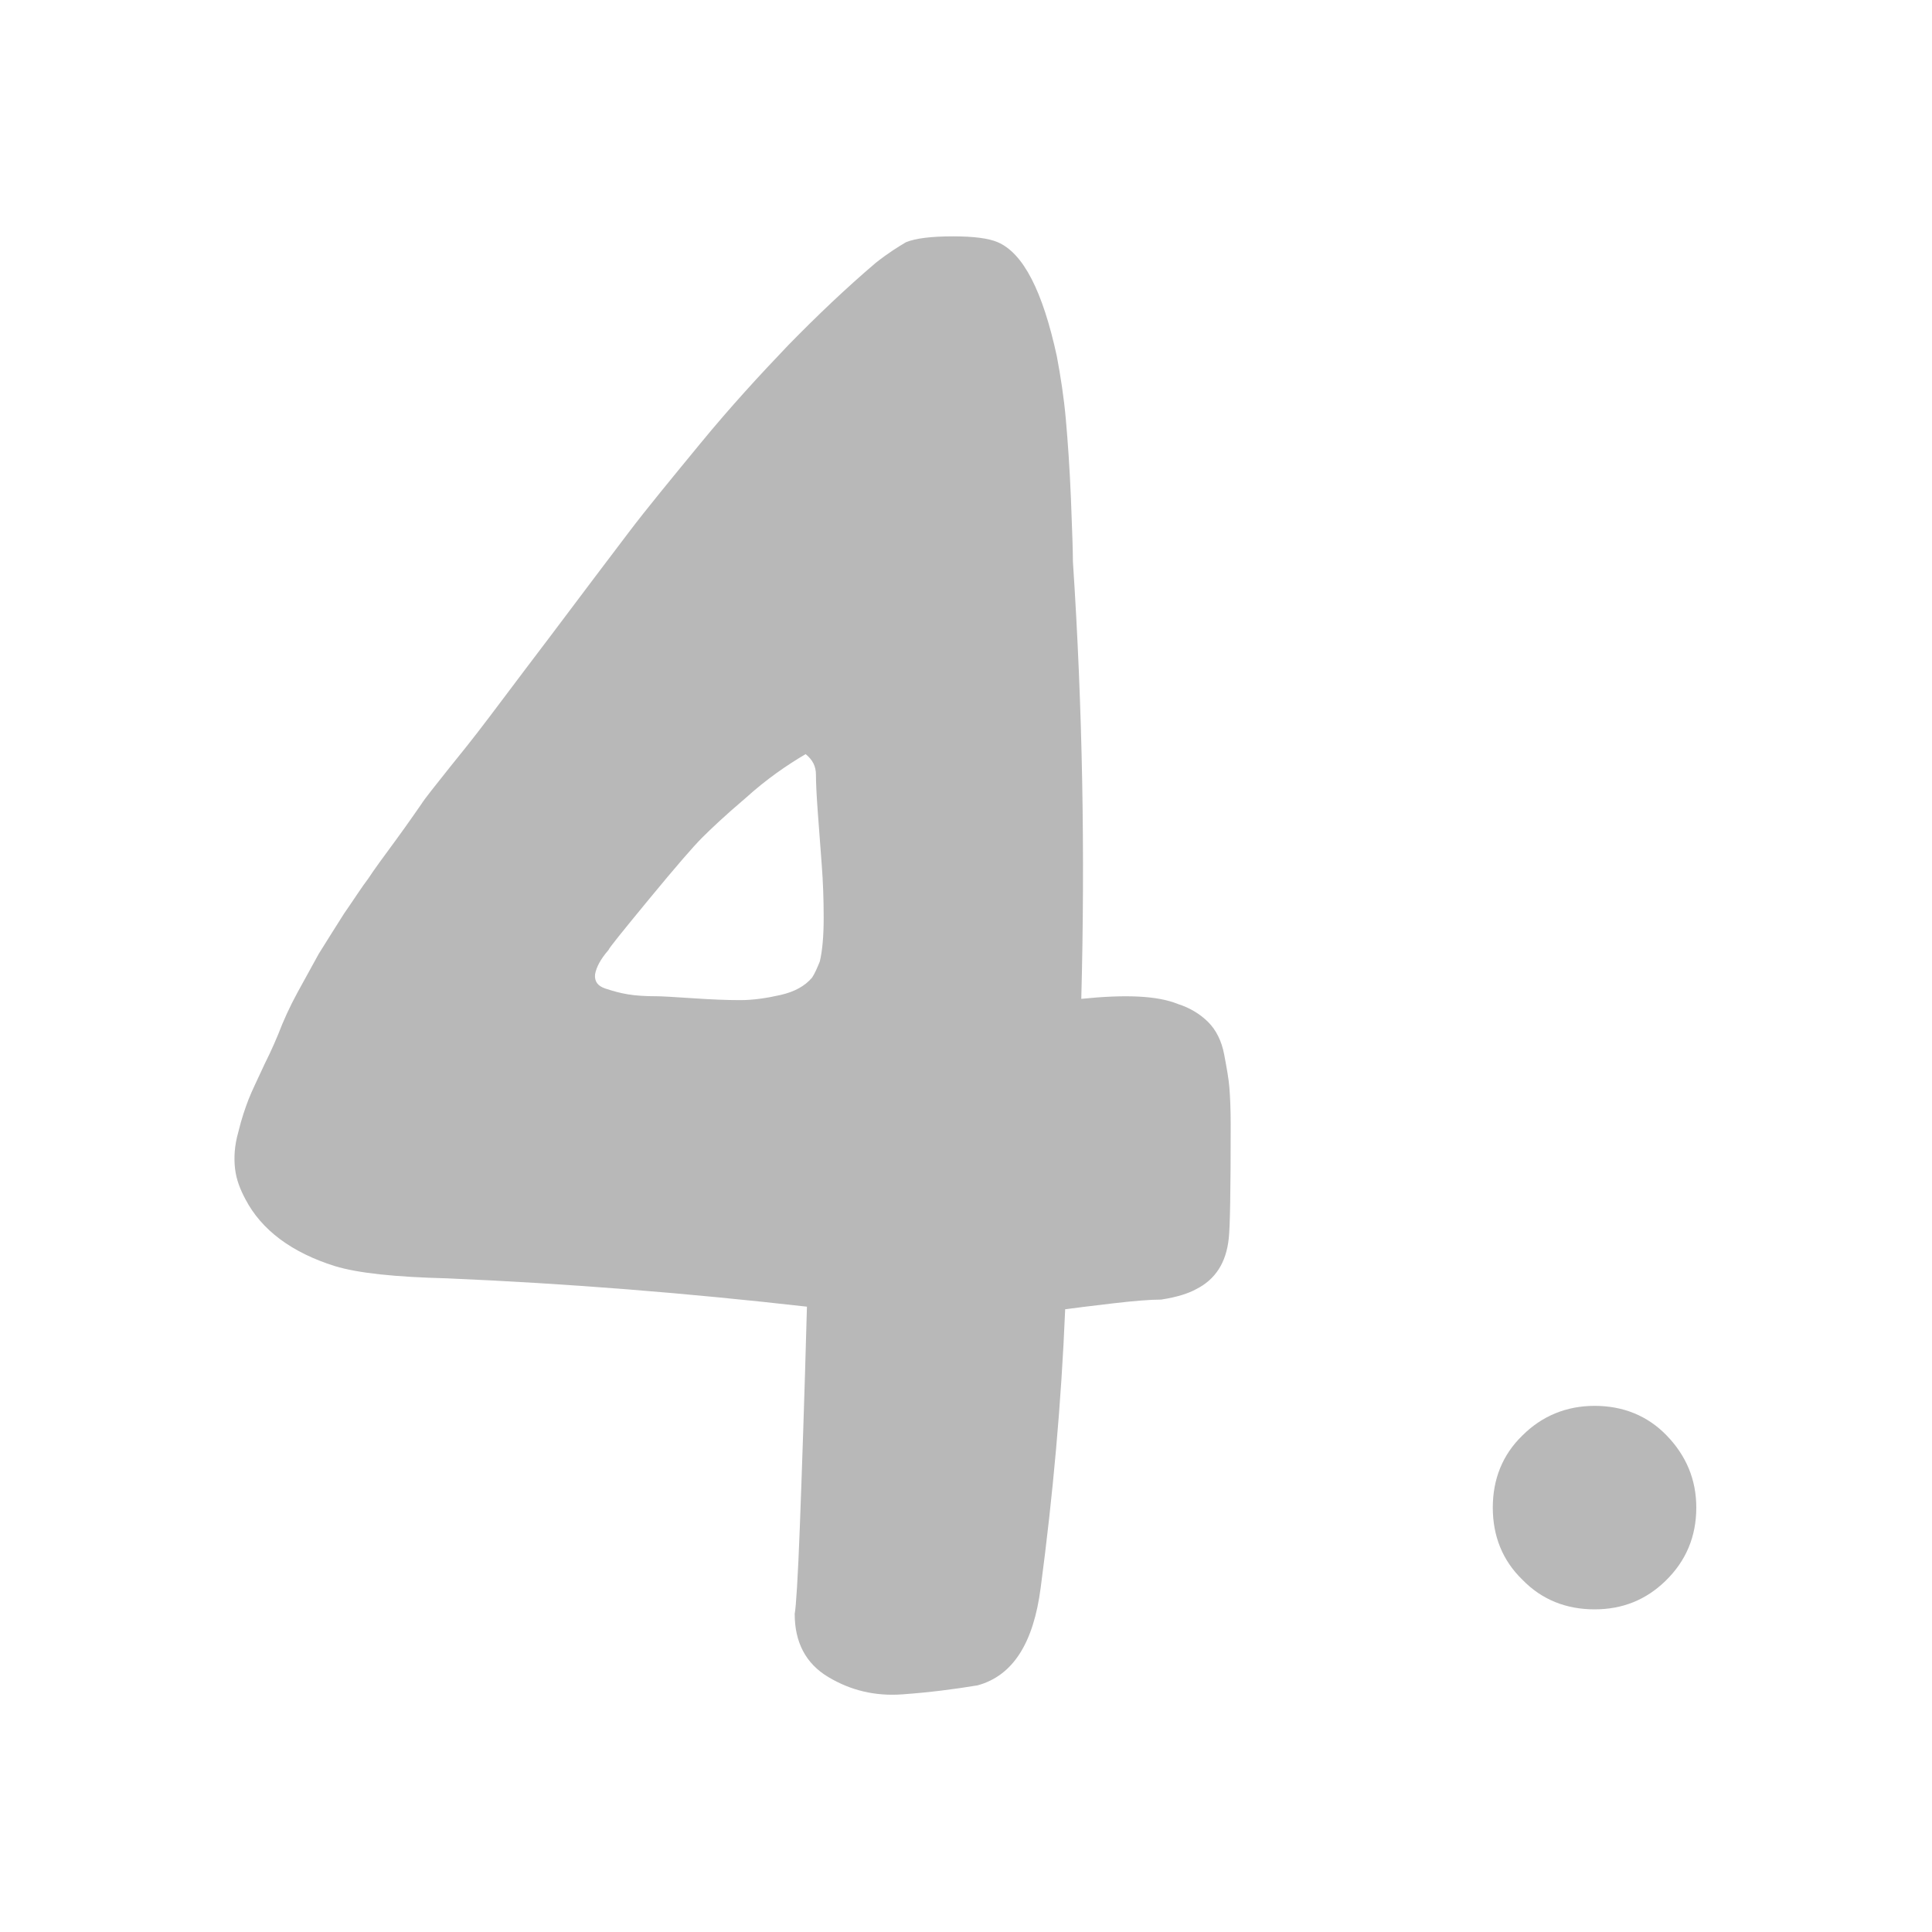 <svg xmlns="http://www.w3.org/2000/svg" xmlns:xlink="http://www.w3.org/1999/xlink" id="Layer_1" x="0px" y="0px" viewBox="0 0 300 300" style="enable-background:new 0 0 300 300;" xml:space="preserve"><style type="text/css">	.st0{fill:#B8B8B8;}</style><g>	<path class="st0" d="M182.9,155.9c1.9,0.6,3.5,1.6,4.7,2.8s2.1,2.9,2.5,5.1c0.4,2.1,0.7,3.8,0.8,5.1c0.1,1.3,0.2,3.2,0.2,5.7  c0,10.1-0.1,16-0.3,17.7c-0.4,3.8-2.1,6.4-5.1,7.9c-1.1,0.6-2.8,1.2-5.4,1.6c-1.7,0-4.2,0.2-7.6,0.6c-3.4,0.4-5.8,0.7-7.3,0.9  c-0.6,14.5-1.9,28.9-3.8,43.2c-1.1,8.6-4.3,13.7-9.8,15.2c-3.6,0.6-7.5,1.1-11.7,1.4c-4.2,0.3-8-0.6-11.5-2.7  c-3.5-2.1-5.2-5.4-5.2-9.8c0.2-1,0.5-5.6,0.8-13.6c0.3-8,0.7-19.4,1.1-34.1c-18.5-2.1-37.1-3.6-55.9-4.4c-8-0.2-13.8-0.8-17.4-1.9  c-6.7-2.1-11.4-5.6-13.9-10.4c-0.8-1.5-1.4-3-1.6-4.7c-0.2-1.7-0.1-3.6,0.5-5.7c0.5-2.1,1.1-3.8,1.6-5.1c0.5-1.3,1.4-3.1,2.5-5.5  c1.2-2.4,1.8-3.9,2.1-4.6c0.8-2.1,1.8-4.3,3-6.5c1.2-2.2,2.3-4.2,3.3-6c1.1-1.8,2.4-3.8,3.9-6.2c1.6-2.3,2.8-4.2,3.8-5.5  c0.9-1.4,2.4-3.4,4.3-6c1.9-2.6,3.2-4.5,3.9-5.5c0.7-1.1,2.2-2.9,4.4-5.7c2.2-2.7,3.6-4.5,4.3-5.4c2.1-2.7,5.8-7.7,11.2-14.8  c5.4-7.2,9.5-12.6,12.3-16.3c2.8-3.7,6.6-8.3,11.2-13.9c4.6-5.6,9.2-10.6,13.6-15.2c4.4-4.5,8.9-8.8,13.6-12.8  c1.9-1.5,3.5-2.5,4.7-3.2c1.5-0.6,3.9-0.9,7.3-0.9c3.2,0,5.5,0.3,6.9,0.9c4,1.7,7,7.6,9.2,17.7c0.6,3.2,1.1,6.4,1.4,9.8  c0.3,3.4,0.6,7.5,0.8,12.5c0.2,4.9,0.3,8.2,0.3,9.6c1.5,22.7,1.9,45.4,1.3,67.9C174.8,154.4,179.7,154.6,182.9,155.9z M127.3,149.3  c0.4-1.7,0.6-3.9,0.6-6.8s-0.1-5.6-0.3-8.2c-0.2-2.6-0.4-5.3-0.6-8c-0.2-2.7-0.3-4.7-0.3-6s-0.5-2.3-1.6-3.2  c-2.9,1.7-6.1,3.9-9.3,6.8c-3.3,2.8-5.5,4.9-6.8,6.2s-4,4.4-8.2,9.5c-4.2,5.1-6.3,7.7-6.3,7.9c-1.3,1.5-1.9,2.7-2.1,3.8  c-0.1,1.1,0.4,1.8,1.6,2.2c1.2,0.4,2.3,0.7,3.5,0.9c1.2,0.2,2.7,0.3,4.6,0.3c0.6,0,2.4,0.1,5.4,0.3c2.9,0.2,5.4,0.3,7.4,0.3  c2,0,4.1-0.3,6.3-0.8c2.2-0.5,3.8-1.4,4.9-2.7C126.5,151.2,126.9,150.3,127.3,149.3z"></path>	<path class="st0" d="M258.6,245.5c-3,2.9-6.6,4.4-11,4.4c-4.4,0-8.2-1.5-11.2-4.6c-3.1-3-4.6-6.8-4.6-11.2c0-4.4,1.5-8.2,4.6-11.2  c3-3,6.8-4.6,11.2-4.6c4.4,0,8.2,1.5,11.2,4.6c3,3.1,4.6,6.8,4.6,11.2C263.4,238.6,261.8,242.4,258.6,245.5z"></path></g></svg>